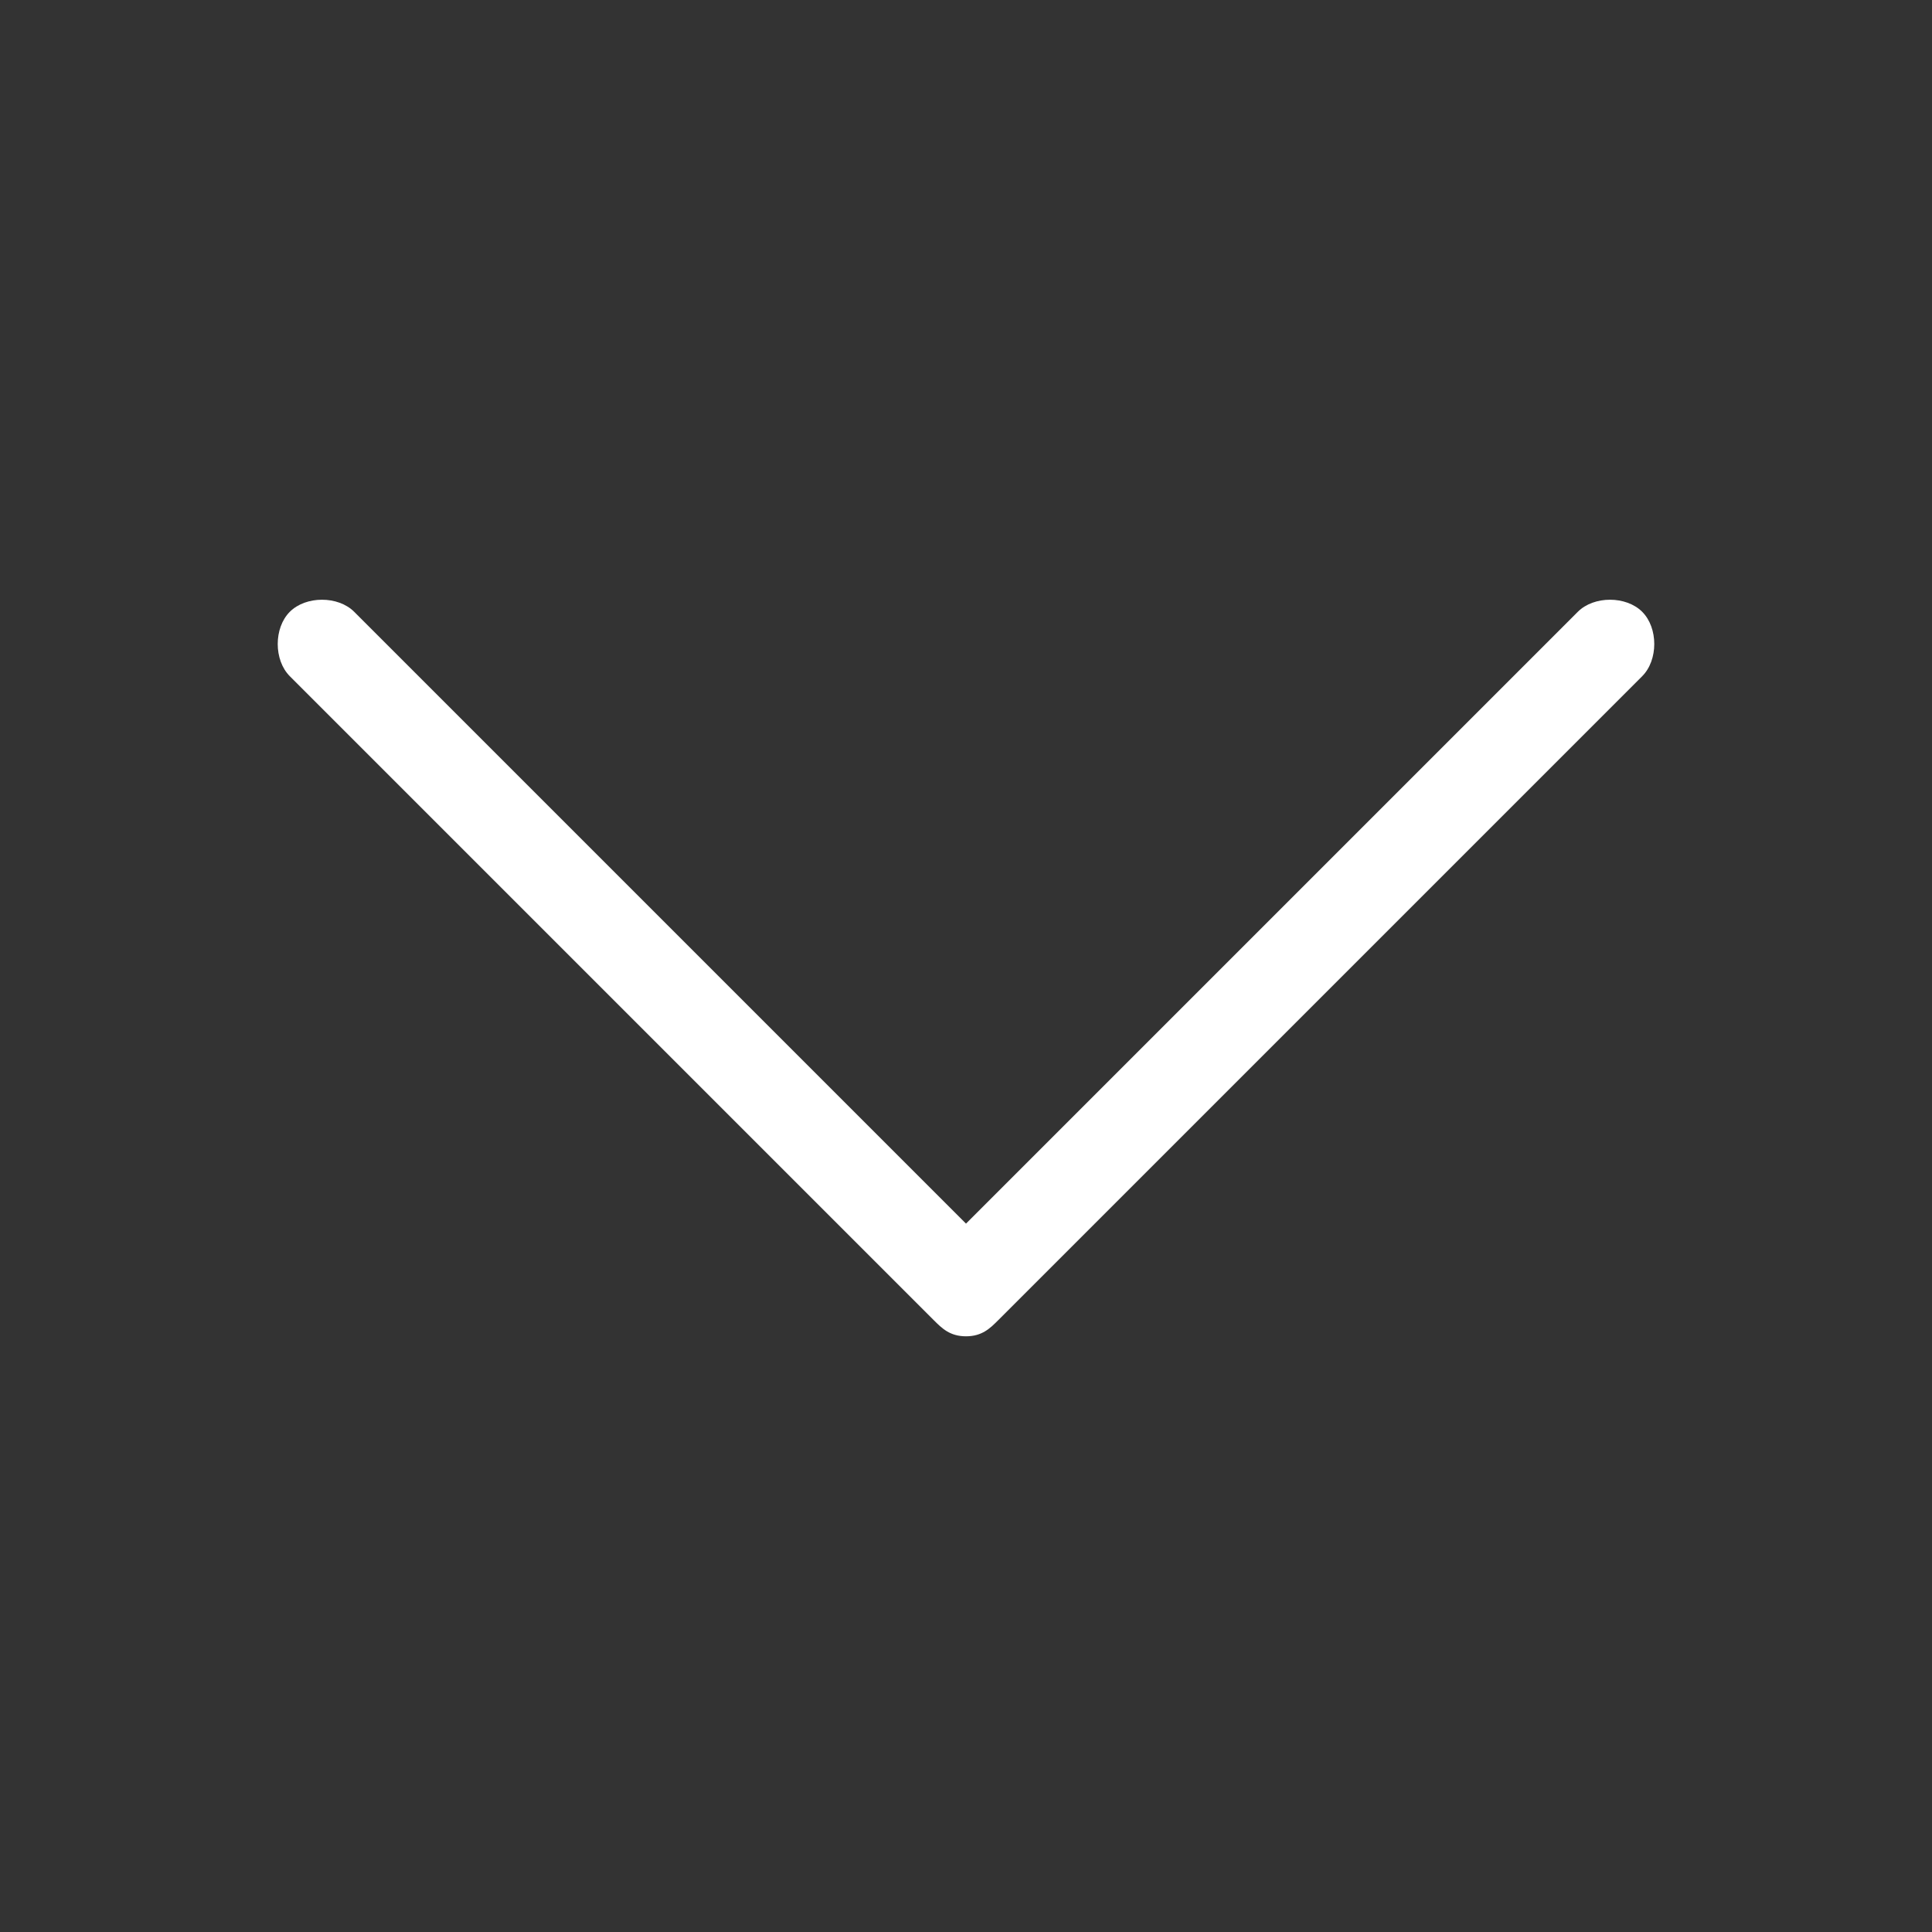 <svg xmlns="http://www.w3.org/2000/svg" version="1.1" xmlns:xlink="http://www.w3.org/1999/xlink" width="512" height="512" x="0" y="0" viewBox="0 0 24 24" style="enable-background:new 0 0 512 512" xml:space="preserve" class=""><rect x="0" y="0" width="24" height="24" fill="#333333" stroke="none"/><g><path fill="#ffffff" d="M12 16.6c-.2 0-.3-.1-.4-.2l-8-8c-.2-.2-.2-.6 0-.8s.6-.2.8 0l7.6 7.6 7.6-7.6c.2-.2.6-.2.8 0s.2.6 0 .8l-8 8c-.1.1-.2.2-.4.2z" opacity="1" data-original="#333333"></path></g></svg>